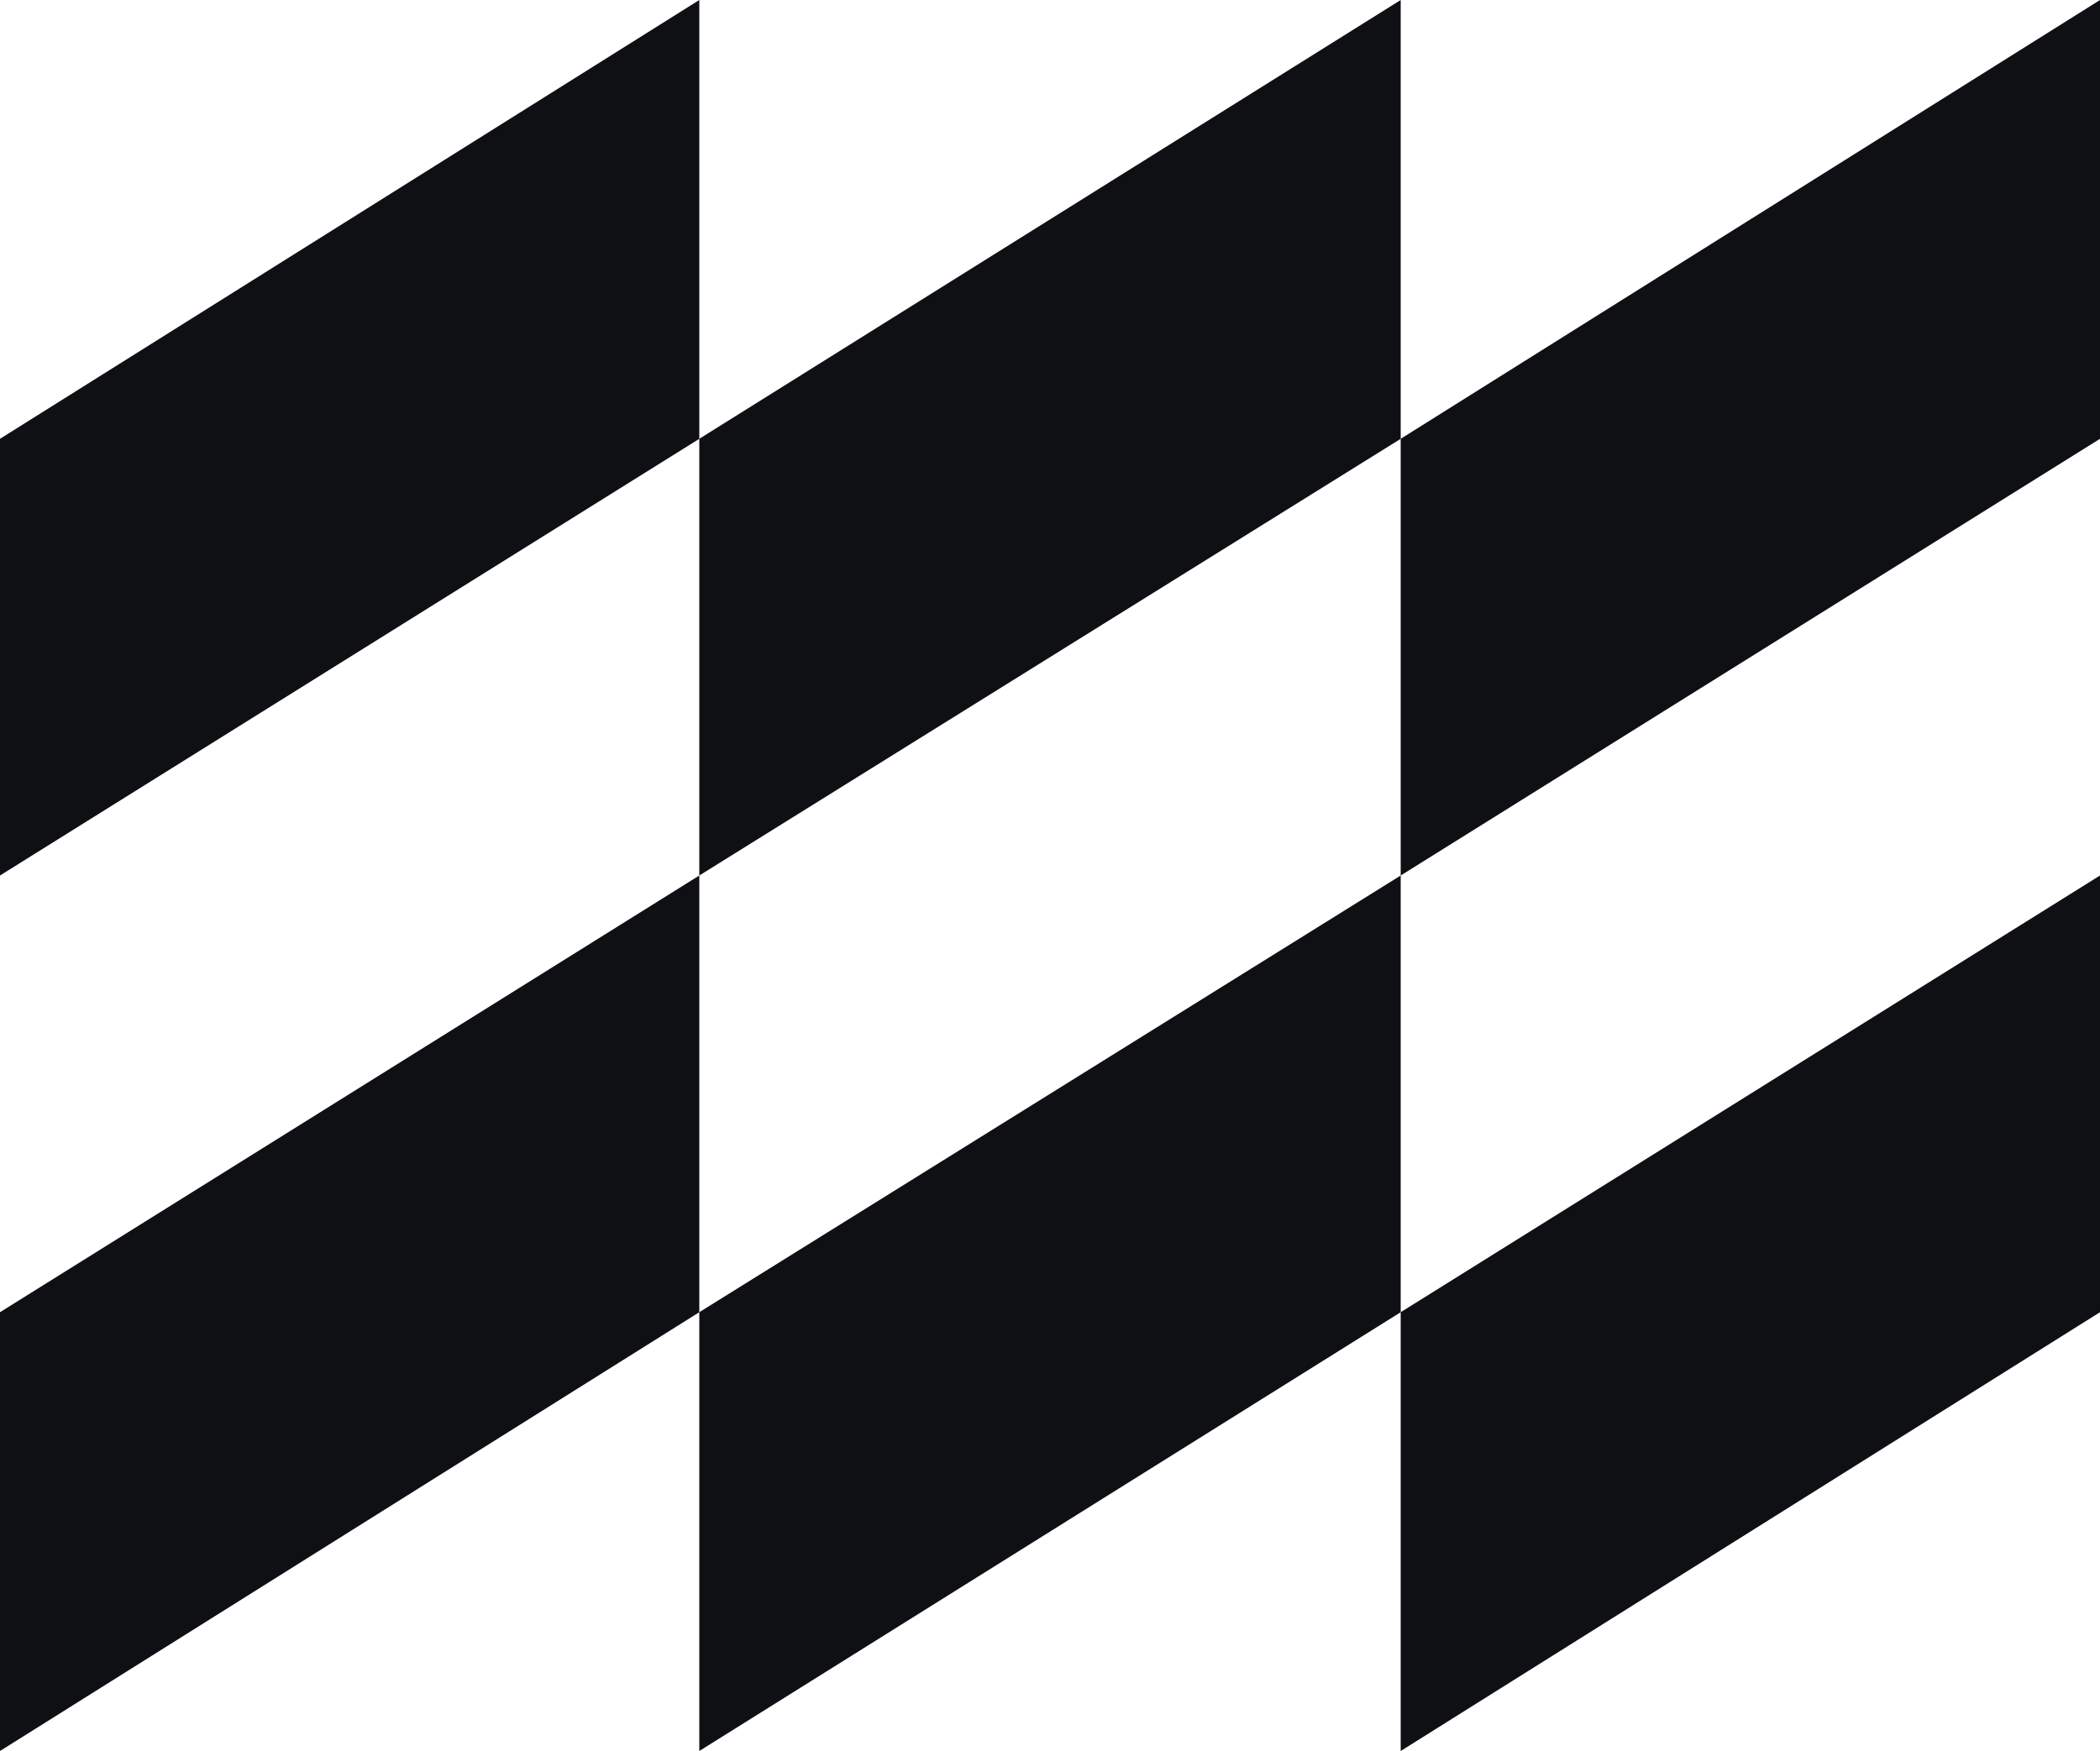 <svg xmlns="http://www.w3.org/2000/svg" viewBox="0 0 100 83.4"><defs><style>.cls-1{fill:#0e1014}</style></defs><g id="Layer_2" data-name="Layer 2"><g id="Layer_1-2" data-name="Layer 1"><path d="M66.7 62.5v20.9L100 62.5V41.7L66.7 62.5zM33.3 62.5v20.9l33.4-20.9V41.7L33.3 62.5zM0 62.5v20.9l33.3-20.9V41.7L0 62.5zM100 0 66.7 20.9v20.8L100 20.9V0zM66.7 0 33.3 20.9v20.8l33.4-20.8V0zM33.3 0 0 20.9v20.8l33.3-20.8V0z" class="cls-1"/></g></g></svg>